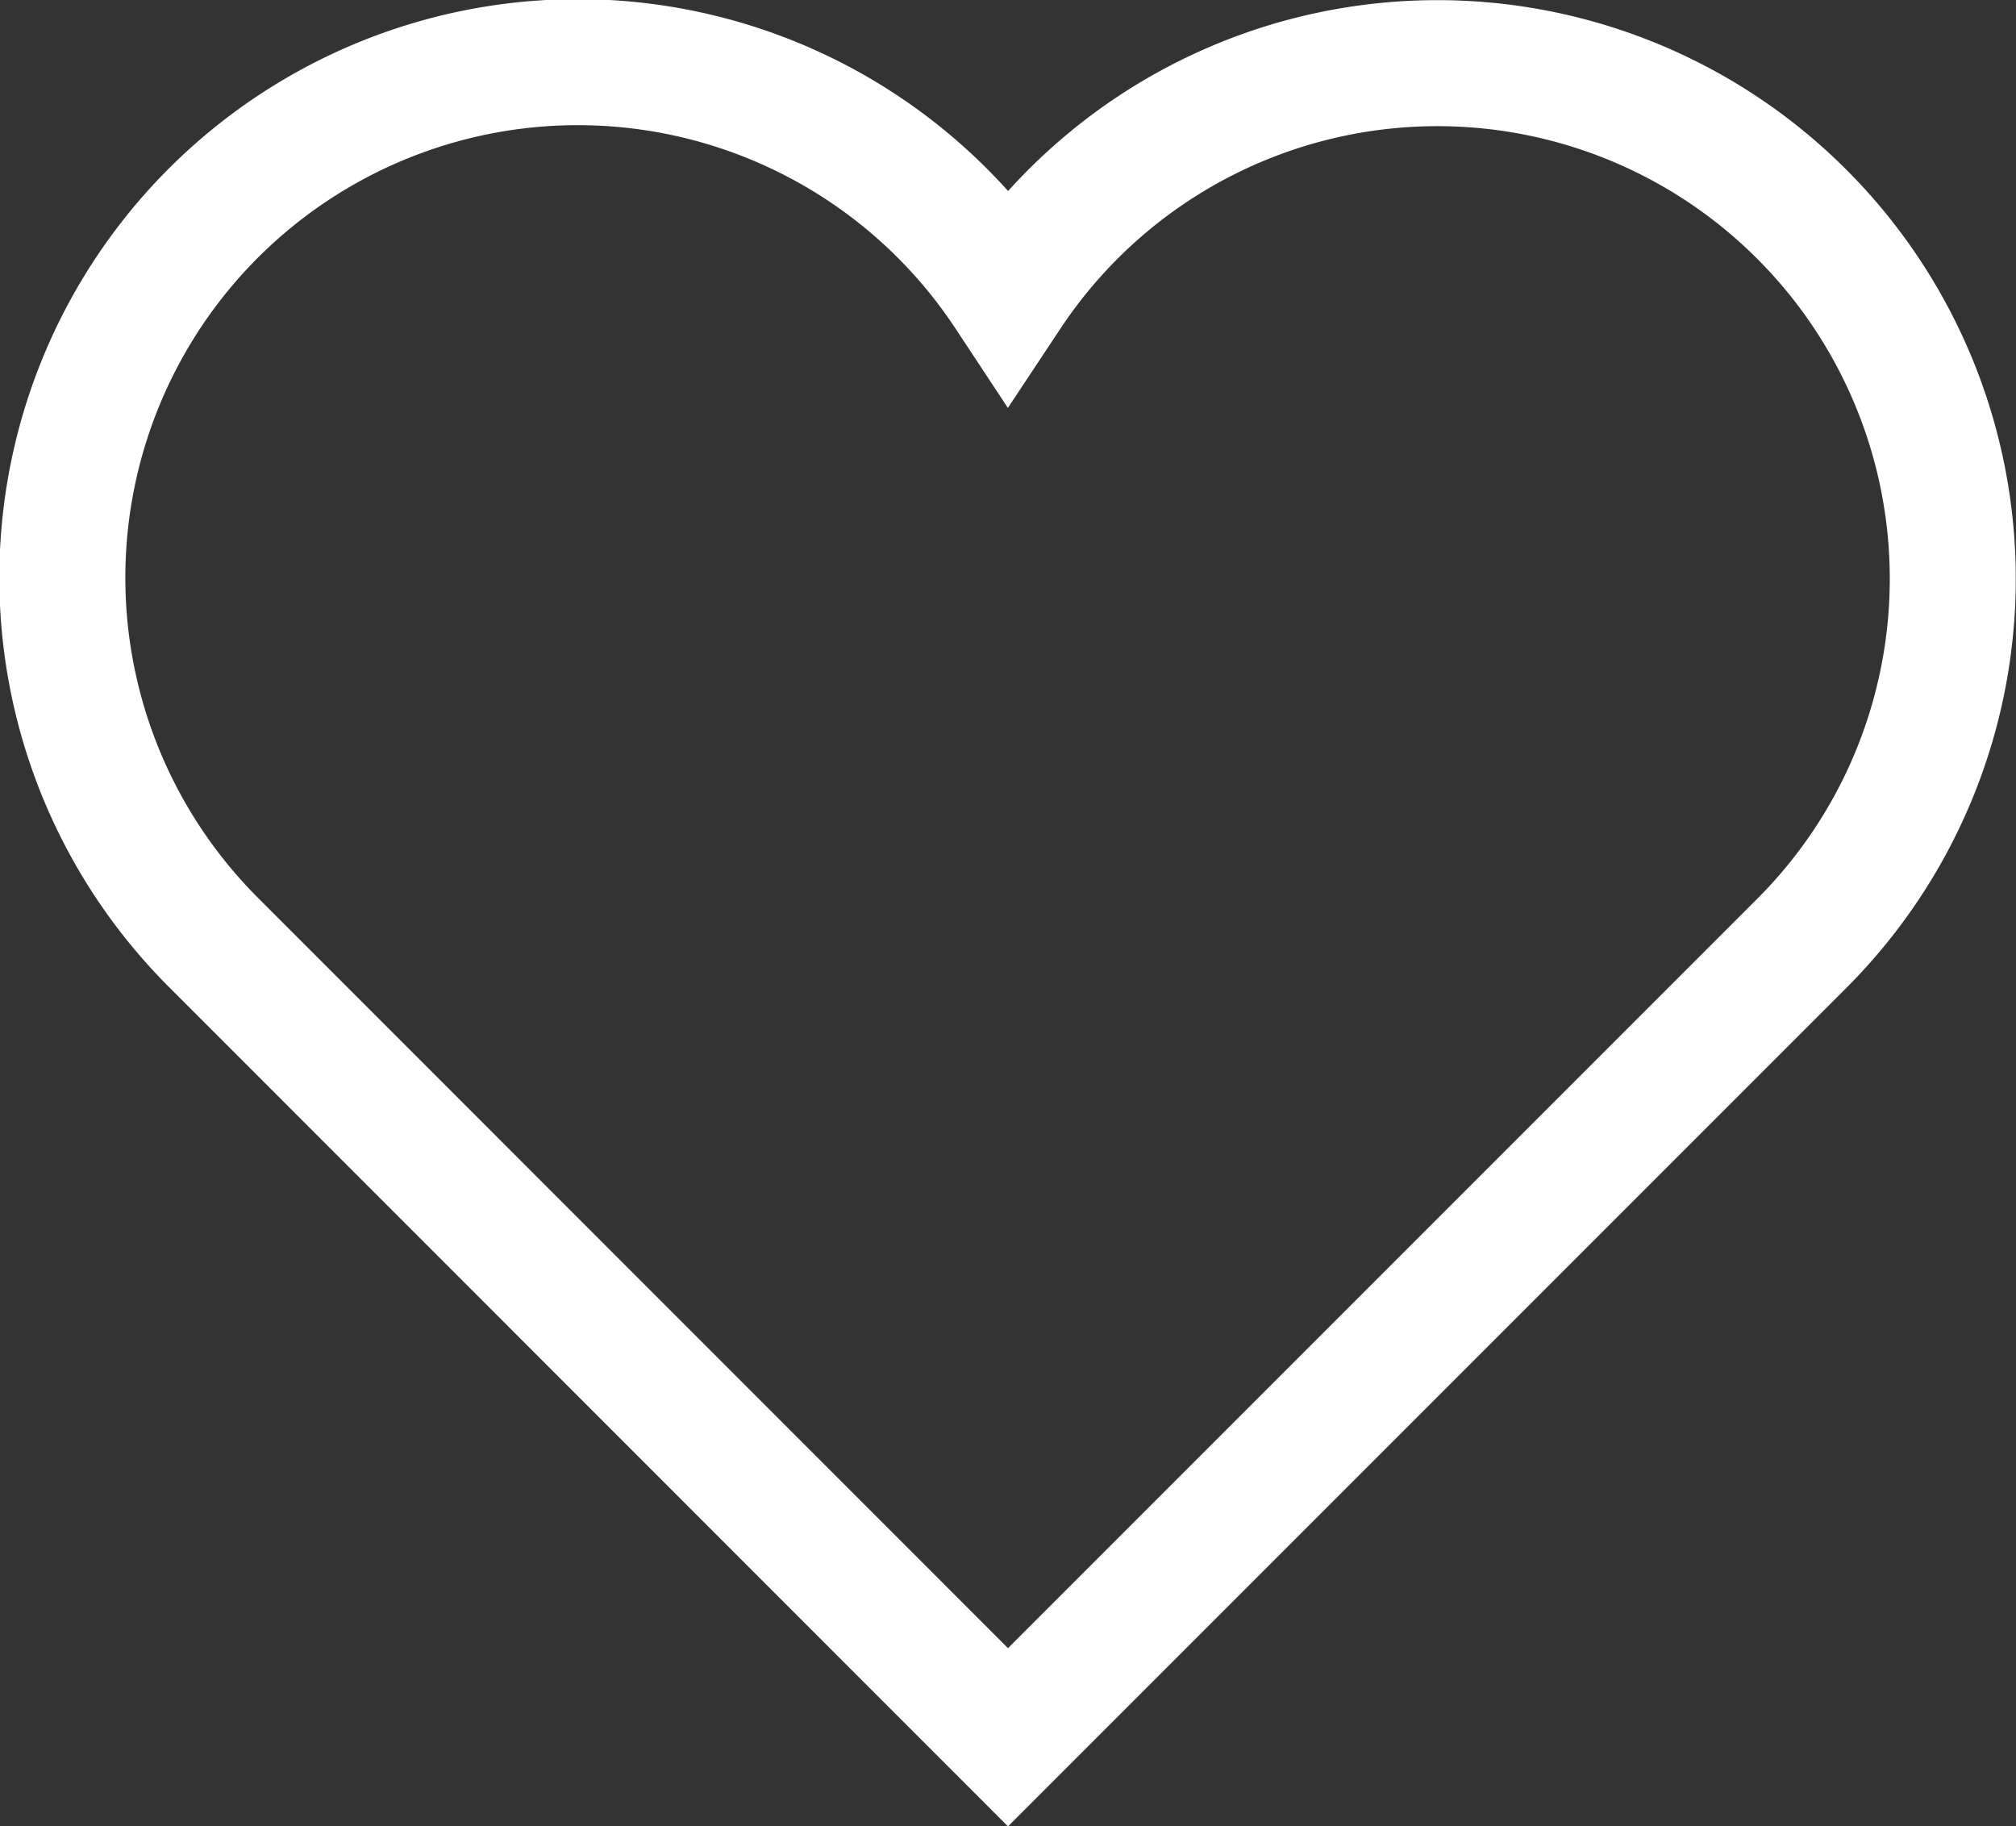 <svg xmlns="http://www.w3.org/2000/svg" width="32" height="28.985" viewBox="0 0 32 28.985">
  <rect x="0" y="0" width="32" height="28.985" fill="#333333" stroke="none"/>
  <path id="Path" d="M27.6,2.4A8.177,8.177,0,0,0,15,3.661,8.182,8.182,0,1,0,2.4,13.968L15,26.571l12.6-12.6A8.182,8.182,0,0,0,27.6,2.4Z" transform="translate(1 1)" fill="none" stroke="#fff" stroke-linecap="square" stroke-miterlimit="10" stroke-width="2"/>
</svg>
